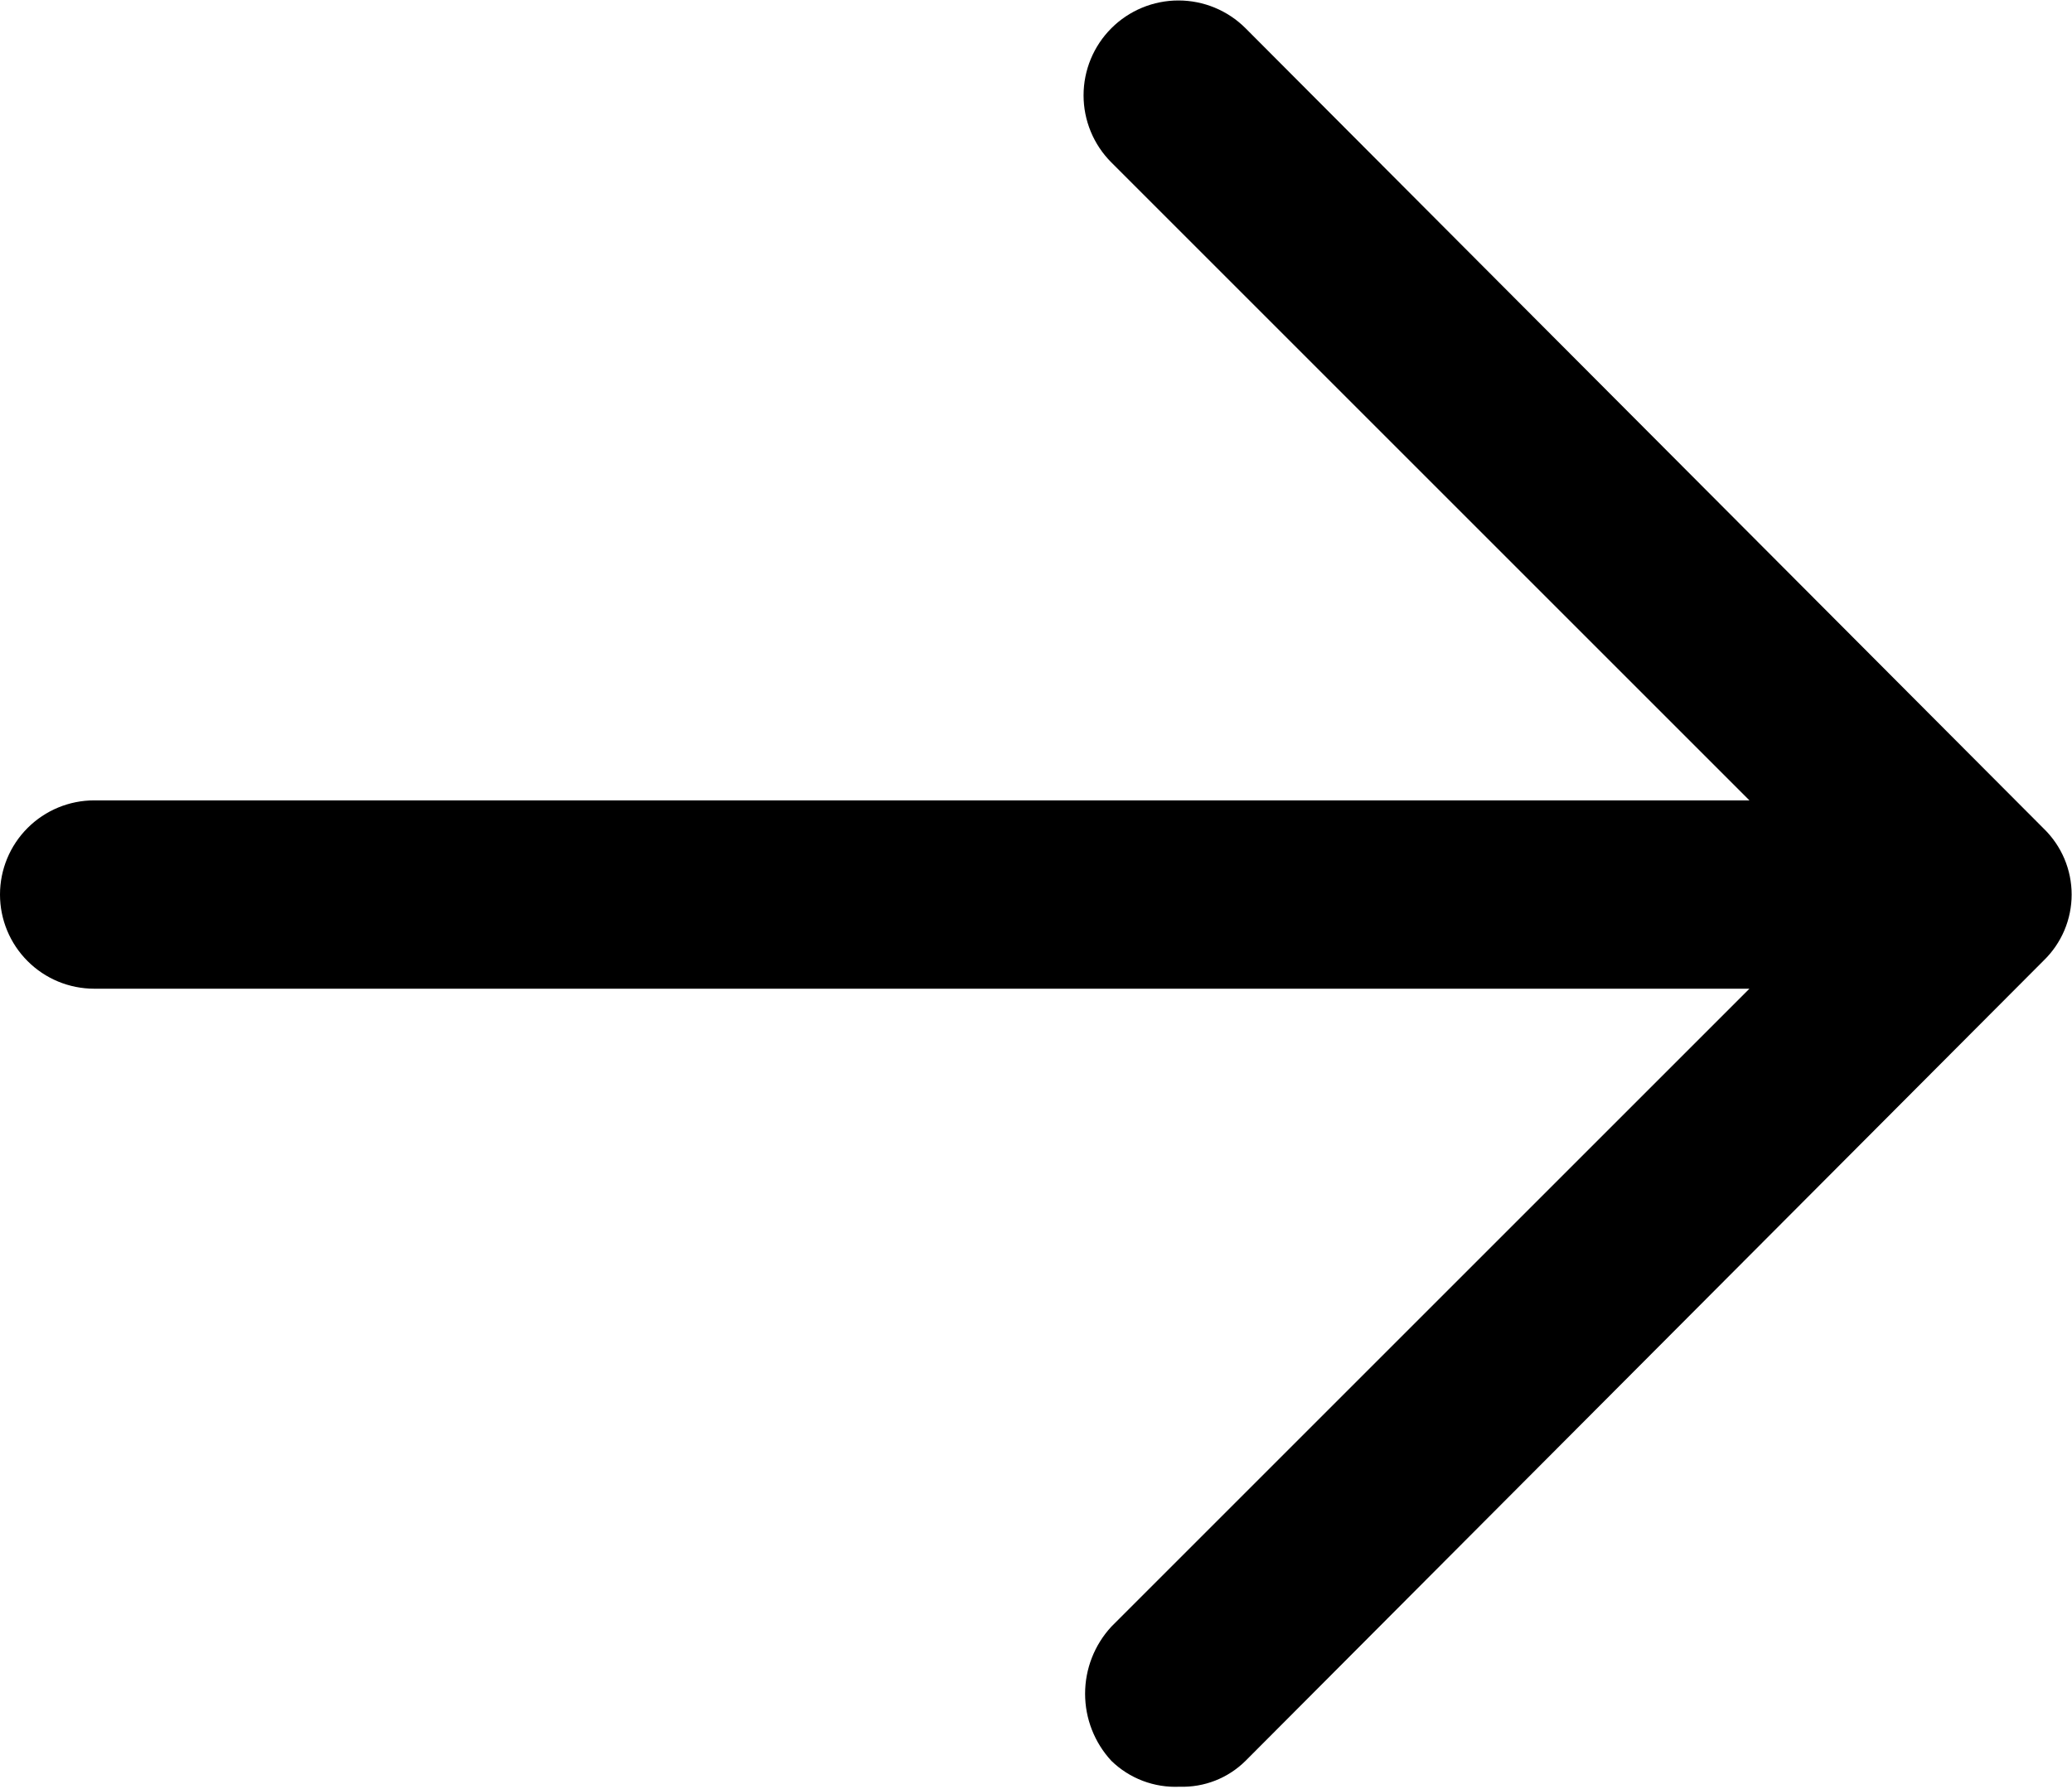 <svg width="88" height="76" viewBox="0 0 88 76" fill="none" xmlns="http://www.w3.org/2000/svg">
<g clip-path="url(#clip0_206_2)">
<path d="M86.8 35.2C87.175 35.564 87.473 35.999 87.677 36.48C87.88 36.961 87.985 37.478 87.985 38C87.985 38.522 87.88 39.039 87.677 39.52C87.473 40.001 87.175 40.437 86.8 40.8L52.9 74.8C52.533 75.164 52.095 75.45 51.614 75.639C51.132 75.828 50.617 75.917 50.1 75.9C49.567 75.925 49.035 75.84 48.536 75.651C48.037 75.462 47.582 75.172 47.2 74.8C46.483 74.024 46.085 73.006 46.085 71.95C46.085 70.894 46.483 69.876 47.2 69.1L74.3 42H4C2.939 42 1.922 41.579 1.172 40.828C0.421 40.078 0 39.061 0 38C0 36.939 0.421 35.922 1.172 35.172C1.922 34.422 2.939 34 4 34H74.3L47.2 6.9C46.444 6.144 46.02 5.119 46.02 4.05C46.02 2.981 46.444 1.956 47.2 1.2C47.956 0.444 48.981 0.02 50.05 0.02C51.119 0.02 52.144 0.444 52.9 1.2L86.8 35.2Z" fill="black"/>
</g>
<defs>
<clipPath id="clip0_206_2">
<rect width="88" height="76" fill="white"/>
</clipPath>
</defs>
</svg>
